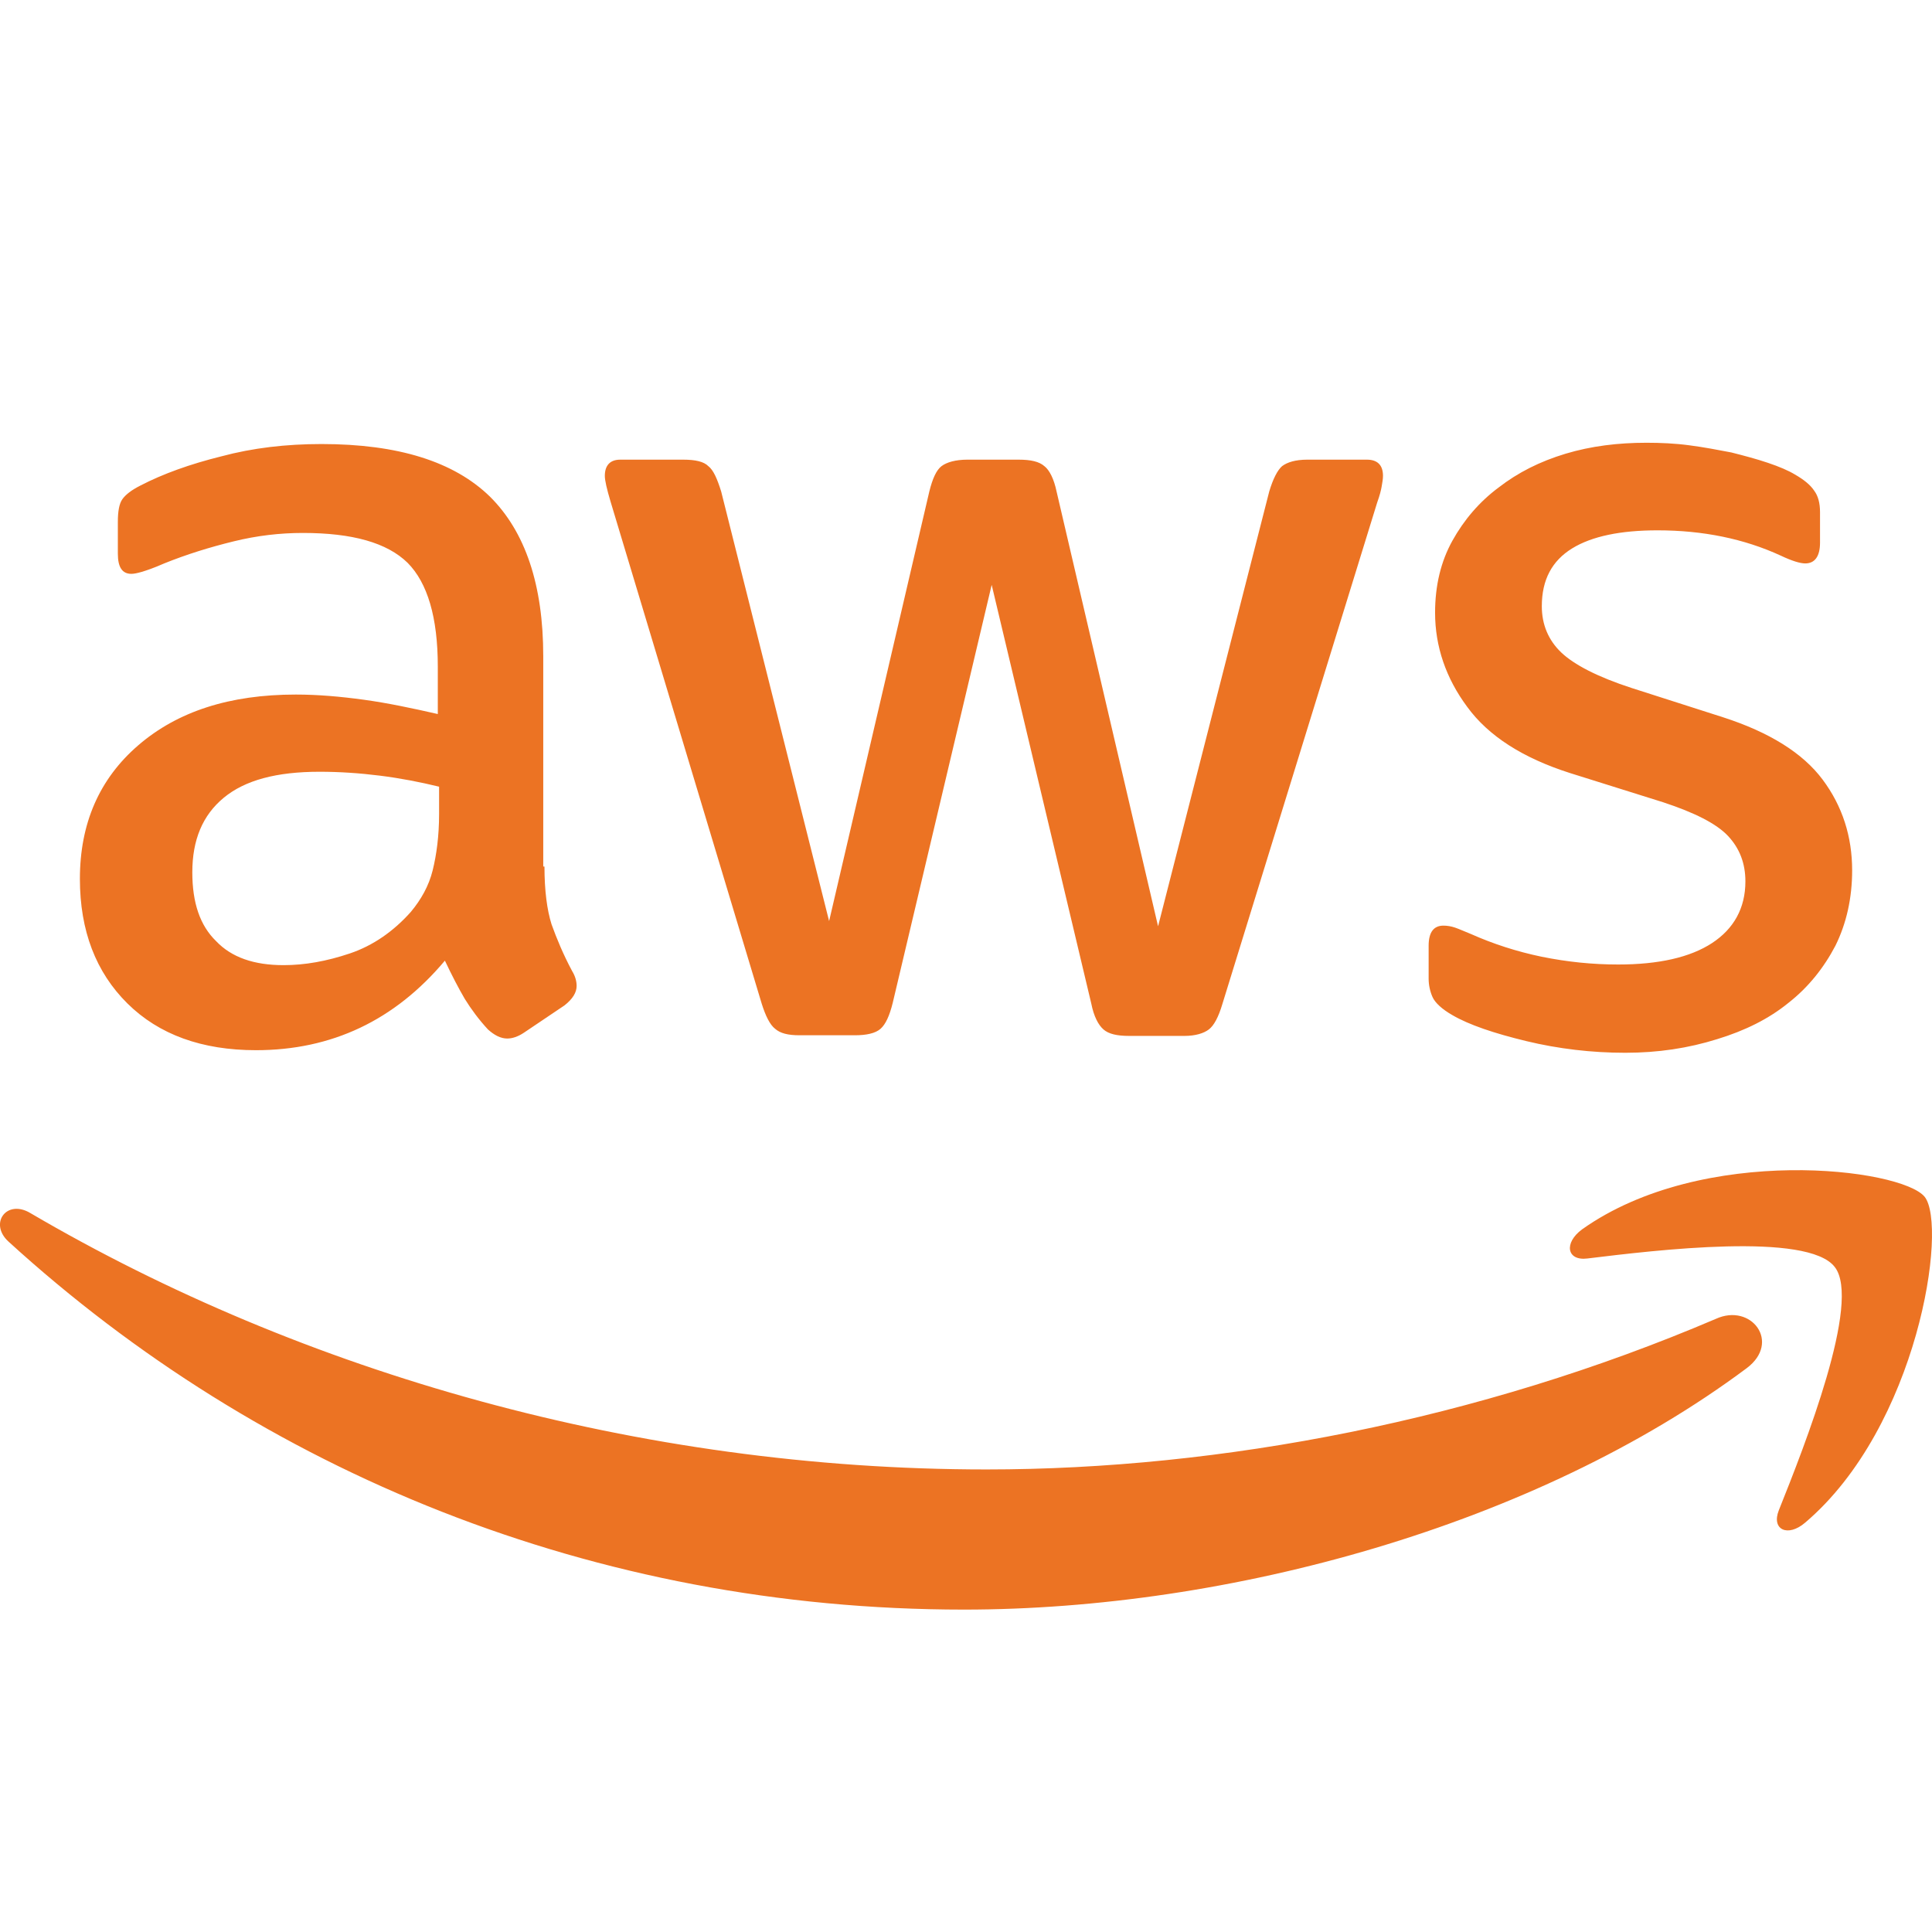<svg xmlns:xlink="http://www.w3.org/1999/xlink" xmlns="http://www.w3.org/2000/svg" width="150" height="150" viewBox="0 0 150 150" fill="none">
<g clipPath="url(#clip0_3163_6866)">
<path d="M42.272 67.278C42.272 69.144 42.472 70.653 42.822 71.763C43.222 72.872 43.719 74.081 44.419 75.391C44.669 75.794 44.769 76.197 44.769 76.55C44.769 77.053 44.469 77.556 43.822 78.062L40.678 80.178C40.228 80.481 39.781 80.631 39.381 80.631C38.881 80.631 38.384 80.378 37.884 79.925C37.184 79.169 36.587 78.362 36.087 77.556C35.587 76.7 35.091 75.744 34.541 74.584C30.65 79.219 25.759 81.537 19.872 81.537C15.681 81.537 12.338 80.328 9.894 77.909C7.45 75.491 6.203 72.266 6.203 68.234C6.203 63.953 7.7 60.475 10.744 57.856C13.787 55.237 17.828 53.925 22.966 53.925C24.663 53.925 26.409 54.075 28.253 54.328C30.097 54.581 31.994 54.984 33.991 55.438V51.759C33.991 47.931 33.194 45.259 31.647 43.697C30.05 42.134 27.356 41.378 23.516 41.378C21.769 41.378 19.975 41.578 18.128 42.034C16.281 42.487 14.488 43.041 12.741 43.747C11.944 44.1 11.344 44.3 10.994 44.403C10.644 44.503 10.394 44.553 10.197 44.553C9.497 44.553 9.15 44.05 9.15 42.991V40.522C9.15 39.716 9.25 39.112 9.5 38.759C9.75 38.406 10.2 38.053 10.897 37.7C12.644 36.794 14.738 36.038 17.184 35.431C19.628 34.775 22.222 34.475 24.966 34.475C30.903 34.475 35.244 35.834 38.038 38.556C40.781 41.278 42.178 45.409 42.178 50.95V67.275L42.272 67.278ZM22.016 74.934C23.663 74.934 25.359 74.631 27.153 74.028C28.95 73.425 30.547 72.316 31.894 70.803C32.691 69.847 33.291 68.787 33.591 67.578C33.891 66.369 34.091 64.906 34.091 63.194V61.078C32.644 60.725 31.097 60.422 29.5 60.222C27.903 60.022 26.356 59.919 24.809 59.919C21.466 59.919 19.022 60.575 17.375 61.934C15.728 63.294 14.931 65.209 14.931 67.728C14.931 70.097 15.531 71.859 16.778 73.069C17.975 74.331 19.722 74.934 22.016 74.934ZM62.078 80.378C61.181 80.378 60.581 80.228 60.181 79.875C59.781 79.572 59.434 78.869 59.134 77.909L47.409 38.962C47.109 37.956 46.959 37.3 46.959 36.947C46.959 36.141 47.359 35.688 48.156 35.688H53.047C53.994 35.688 54.644 35.837 54.994 36.191C55.394 36.494 55.691 37.197 55.991 38.156L64.372 71.513L72.153 38.156C72.403 37.15 72.703 36.494 73.1 36.191C73.5 35.888 74.197 35.688 75.097 35.688H79.088C80.034 35.688 80.684 35.837 81.084 36.191C81.484 36.494 81.831 37.197 82.031 38.156L89.912 71.916L98.544 38.156C98.844 37.15 99.194 36.494 99.541 36.191C99.941 35.888 100.587 35.688 101.487 35.688H106.128C106.925 35.688 107.375 36.091 107.375 36.947C107.375 37.2 107.325 37.45 107.275 37.753C107.225 38.056 107.125 38.459 106.925 39.013L94.903 77.959C94.603 78.966 94.253 79.622 93.856 79.925C93.459 80.228 92.809 80.428 91.959 80.428H87.669C86.722 80.428 86.072 80.278 85.672 79.925C85.272 79.572 84.925 78.919 84.725 77.909L76.994 45.409L69.312 77.859C69.062 78.866 68.763 79.522 68.366 79.875C67.966 80.228 67.269 80.378 66.369 80.378H62.078ZM126.184 81.737C123.591 81.737 120.997 81.434 118.503 80.831C116.009 80.228 114.062 79.572 112.766 78.816C111.969 78.362 111.419 77.859 111.219 77.406C111.019 76.953 110.919 76.45 110.919 75.997V73.428C110.919 72.369 111.319 71.866 112.066 71.866C112.366 71.866 112.666 71.916 112.962 72.016C113.262 72.116 113.709 72.319 114.209 72.519C115.906 73.275 117.75 73.878 119.697 74.281C121.694 74.684 123.637 74.884 125.634 74.884C128.778 74.884 131.222 74.331 132.919 73.222C134.616 72.112 135.512 70.5 135.512 68.434C135.512 67.025 135.062 65.866 134.166 64.906C133.269 63.95 131.572 63.094 129.128 62.288L121.894 60.019C118.253 58.859 115.559 57.147 113.912 54.878C112.266 52.663 111.419 50.194 111.419 47.572C111.419 45.456 111.869 43.591 112.766 41.978C113.662 40.366 114.862 38.956 116.356 37.847C117.853 36.688 119.55 35.831 121.544 35.228C123.541 34.628 125.634 34.375 127.831 34.375C128.928 34.375 130.075 34.425 131.175 34.575C132.322 34.725 133.369 34.928 134.419 35.128C135.416 35.381 136.366 35.631 137.262 35.934C138.159 36.237 138.859 36.538 139.359 36.841C140.059 37.244 140.556 37.647 140.856 38.1C141.156 38.503 141.306 39.056 141.306 39.763V42.131C141.306 43.191 140.906 43.744 140.159 43.744C139.759 43.744 139.112 43.544 138.262 43.141C135.419 41.831 132.225 41.175 128.684 41.175C125.841 41.175 123.597 41.628 122.05 42.584C120.503 43.541 119.706 45.003 119.706 47.069C119.706 48.478 120.206 49.688 121.203 50.647C122.2 51.603 124.047 52.562 126.691 53.419L133.775 55.688C137.366 56.847 139.962 58.459 141.506 60.525C143.05 62.591 143.8 64.959 143.8 67.578C143.8 69.744 143.35 71.709 142.503 73.422C141.606 75.134 140.406 76.647 138.862 77.856C137.316 79.116 135.469 80.022 133.325 80.678C131.072 81.384 128.728 81.737 126.184 81.737Z" fill="#EC7323"/>
<path d="M135.613 106.225C119.2 118.469 95.353 124.969 74.847 124.969C46.113 124.969 20.219 114.238 0.663 96.4C-0.884 94.991 0.513 93.075 2.36 94.184C23.513 106.578 49.603 114.088 76.594 114.088C94.803 114.088 114.81 110.259 133.216 102.397C135.963 101.138 138.307 104.209 135.613 106.225ZM142.447 98.366C140.35 95.644 128.578 97.056 123.241 97.709C121.644 97.909 121.394 96.5 122.841 95.441C132.219 88.791 147.635 90.703 149.432 92.922C151.228 95.191 148.932 110.759 140.153 118.216C138.807 119.375 137.51 118.769 138.107 117.259C140.103 112.272 144.544 101.034 142.447 98.366Z" fill="#EC7323"/>
</g>
<defs>
<clipPath id="clip0_3163_6866">
<rect width="150" height="150" fill="white"/>
</clipPath>
</defs>
</svg>